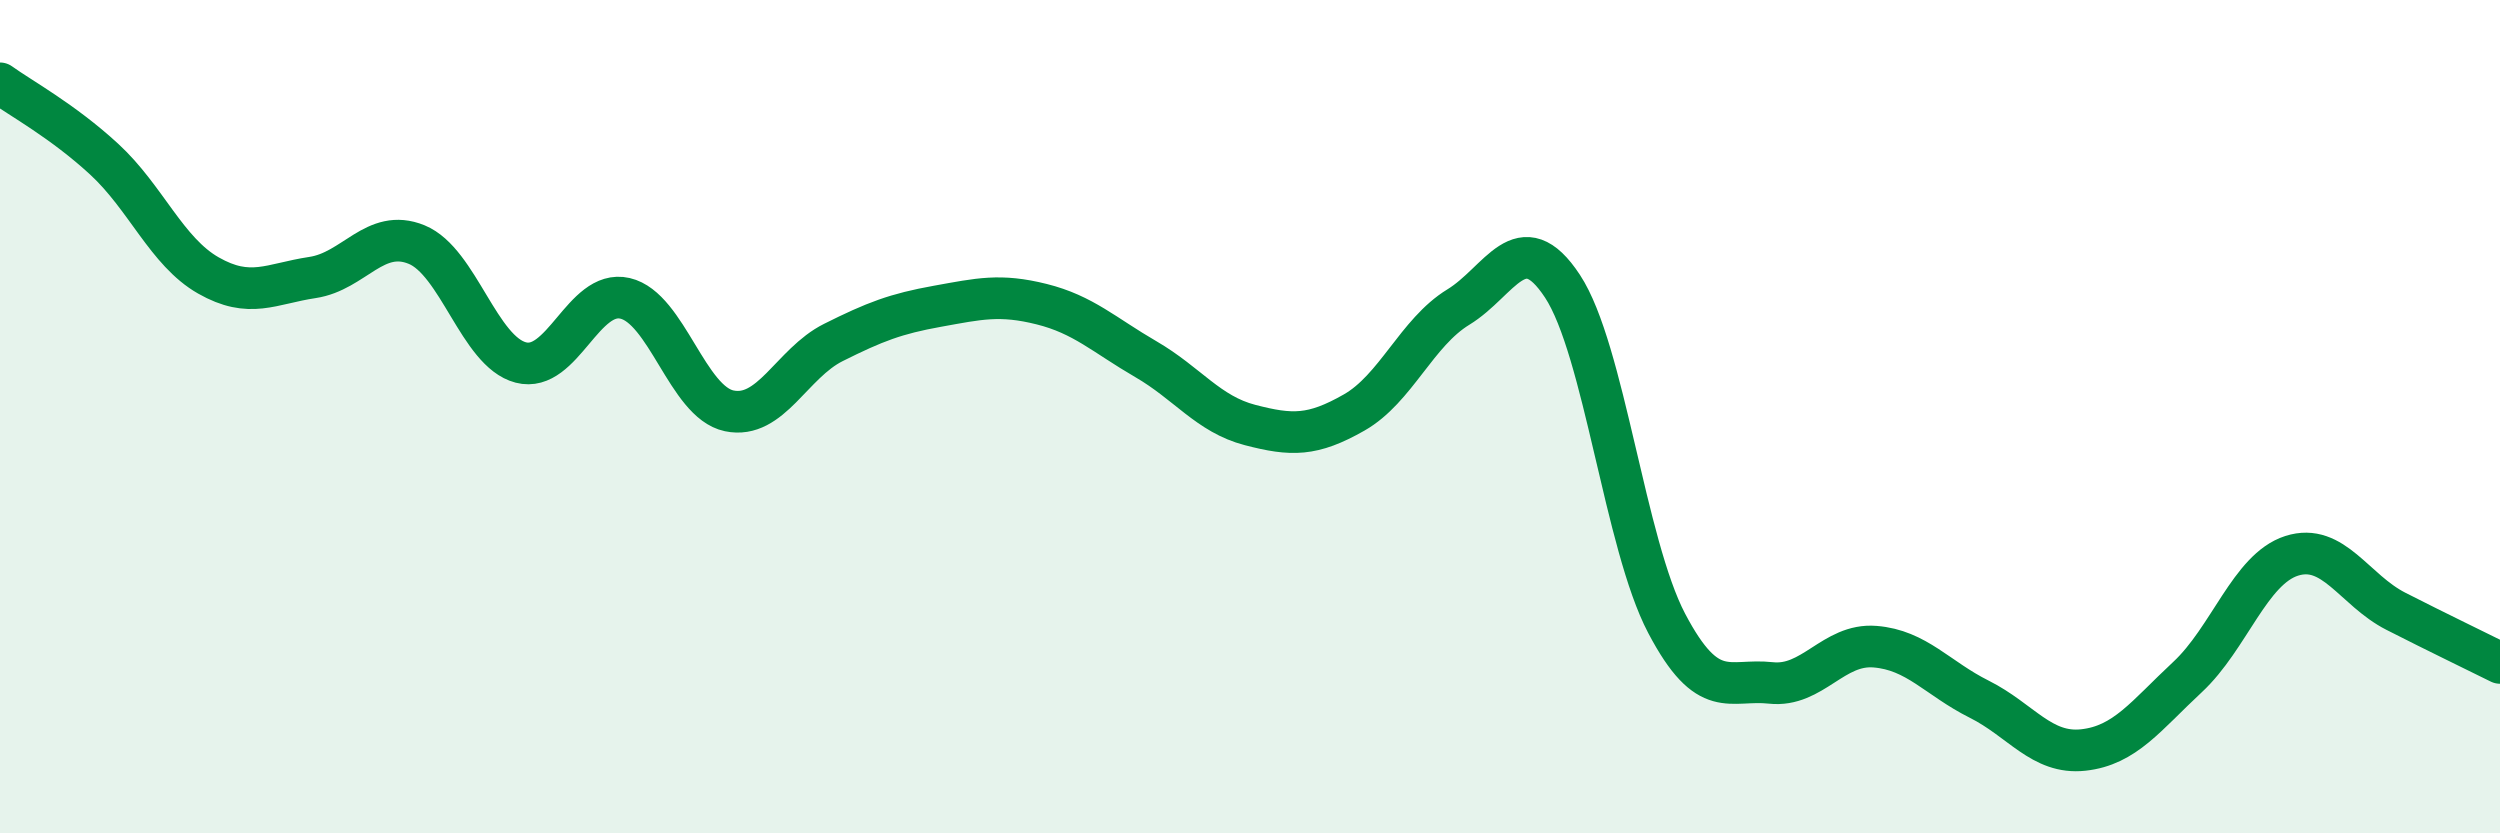 
    <svg width="60" height="20" viewBox="0 0 60 20" xmlns="http://www.w3.org/2000/svg">
      <path
        d="M 0,2 C 0.5,2.36 1.5,2.9 2.5,3.82 C 3.5,4.74 4,6.04 5,6.61 C 6,7.18 6.5,6.81 7.5,6.66 C 8.5,6.51 9,5.46 10,5.87 C 11,6.28 11.5,8.44 12.5,8.7 C 13.5,8.96 14,6.93 15,7.16 C 16,7.39 16.5,9.65 17.5,9.86 C 18.5,10.07 19,8.72 20,8.22 C 21,7.72 21.5,7.53 22.5,7.35 C 23.5,7.17 24,7.05 25,7.3 C 26,7.55 26.5,8.04 27.5,8.62 C 28.5,9.2 29,9.94 30,10.2 C 31,10.46 31.5,10.47 32.5,9.9 C 33.5,9.33 34,7.98 35,7.37 C 36,6.76 36.5,5.35 37.5,6.87 C 38.5,8.39 39,13.06 40,14.96 C 41,16.86 41.5,16.28 42.5,16.39 C 43.5,16.5 44,15.44 45,15.52 C 46,15.6 46.5,16.28 47.5,16.78 C 48.5,17.28 49,18.11 50,18 C 51,17.89 51.5,17.18 52.5,16.25 C 53.5,15.32 54,13.66 55,13.34 C 56,13.02 56.5,14.16 57.5,14.67 C 58.5,15.18 59.5,15.66 60,15.91L60 20L0 20Z"
        fill="#008740"
        opacity="0.1"
        stroke-linecap="round"
        stroke-linejoin="round"
      />
      <path
        d="M 0,2 C 0.5,2.36 1.5,2.9 2.5,3.82 C 3.5,4.74 4,6.04 5,6.61 C 6,7.18 6.5,6.81 7.5,6.66 C 8.5,6.51 9,5.46 10,5.87 C 11,6.28 11.5,8.44 12.5,8.7 C 13.5,8.96 14,6.93 15,7.16 C 16,7.39 16.5,9.65 17.5,9.86 C 18.5,10.07 19,8.72 20,8.22 C 21,7.72 21.5,7.53 22.5,7.35 C 23.5,7.17 24,7.05 25,7.3 C 26,7.55 26.5,8.04 27.5,8.62 C 28.5,9.2 29,9.94 30,10.2 C 31,10.46 31.5,10.47 32.5,9.9 C 33.5,9.33 34,7.98 35,7.37 C 36,6.76 36.5,5.35 37.5,6.87 C 38.5,8.39 39,13.06 40,14.96 C 41,16.86 41.5,16.28 42.5,16.39 C 43.5,16.5 44,15.44 45,15.52 C 46,15.6 46.5,16.28 47.5,16.78 C 48.5,17.28 49,18.11 50,18 C 51,17.89 51.5,17.18 52.5,16.25 C 53.5,15.32 54,13.66 55,13.34 C 56,13.02 56.5,14.16 57.5,14.67 C 58.5,15.18 59.5,15.66 60,15.91"
        stroke="#008740"
        stroke-width="1"
        fill="none"
        stroke-linecap="round"
        stroke-linejoin="round"
      />
    </svg>
  